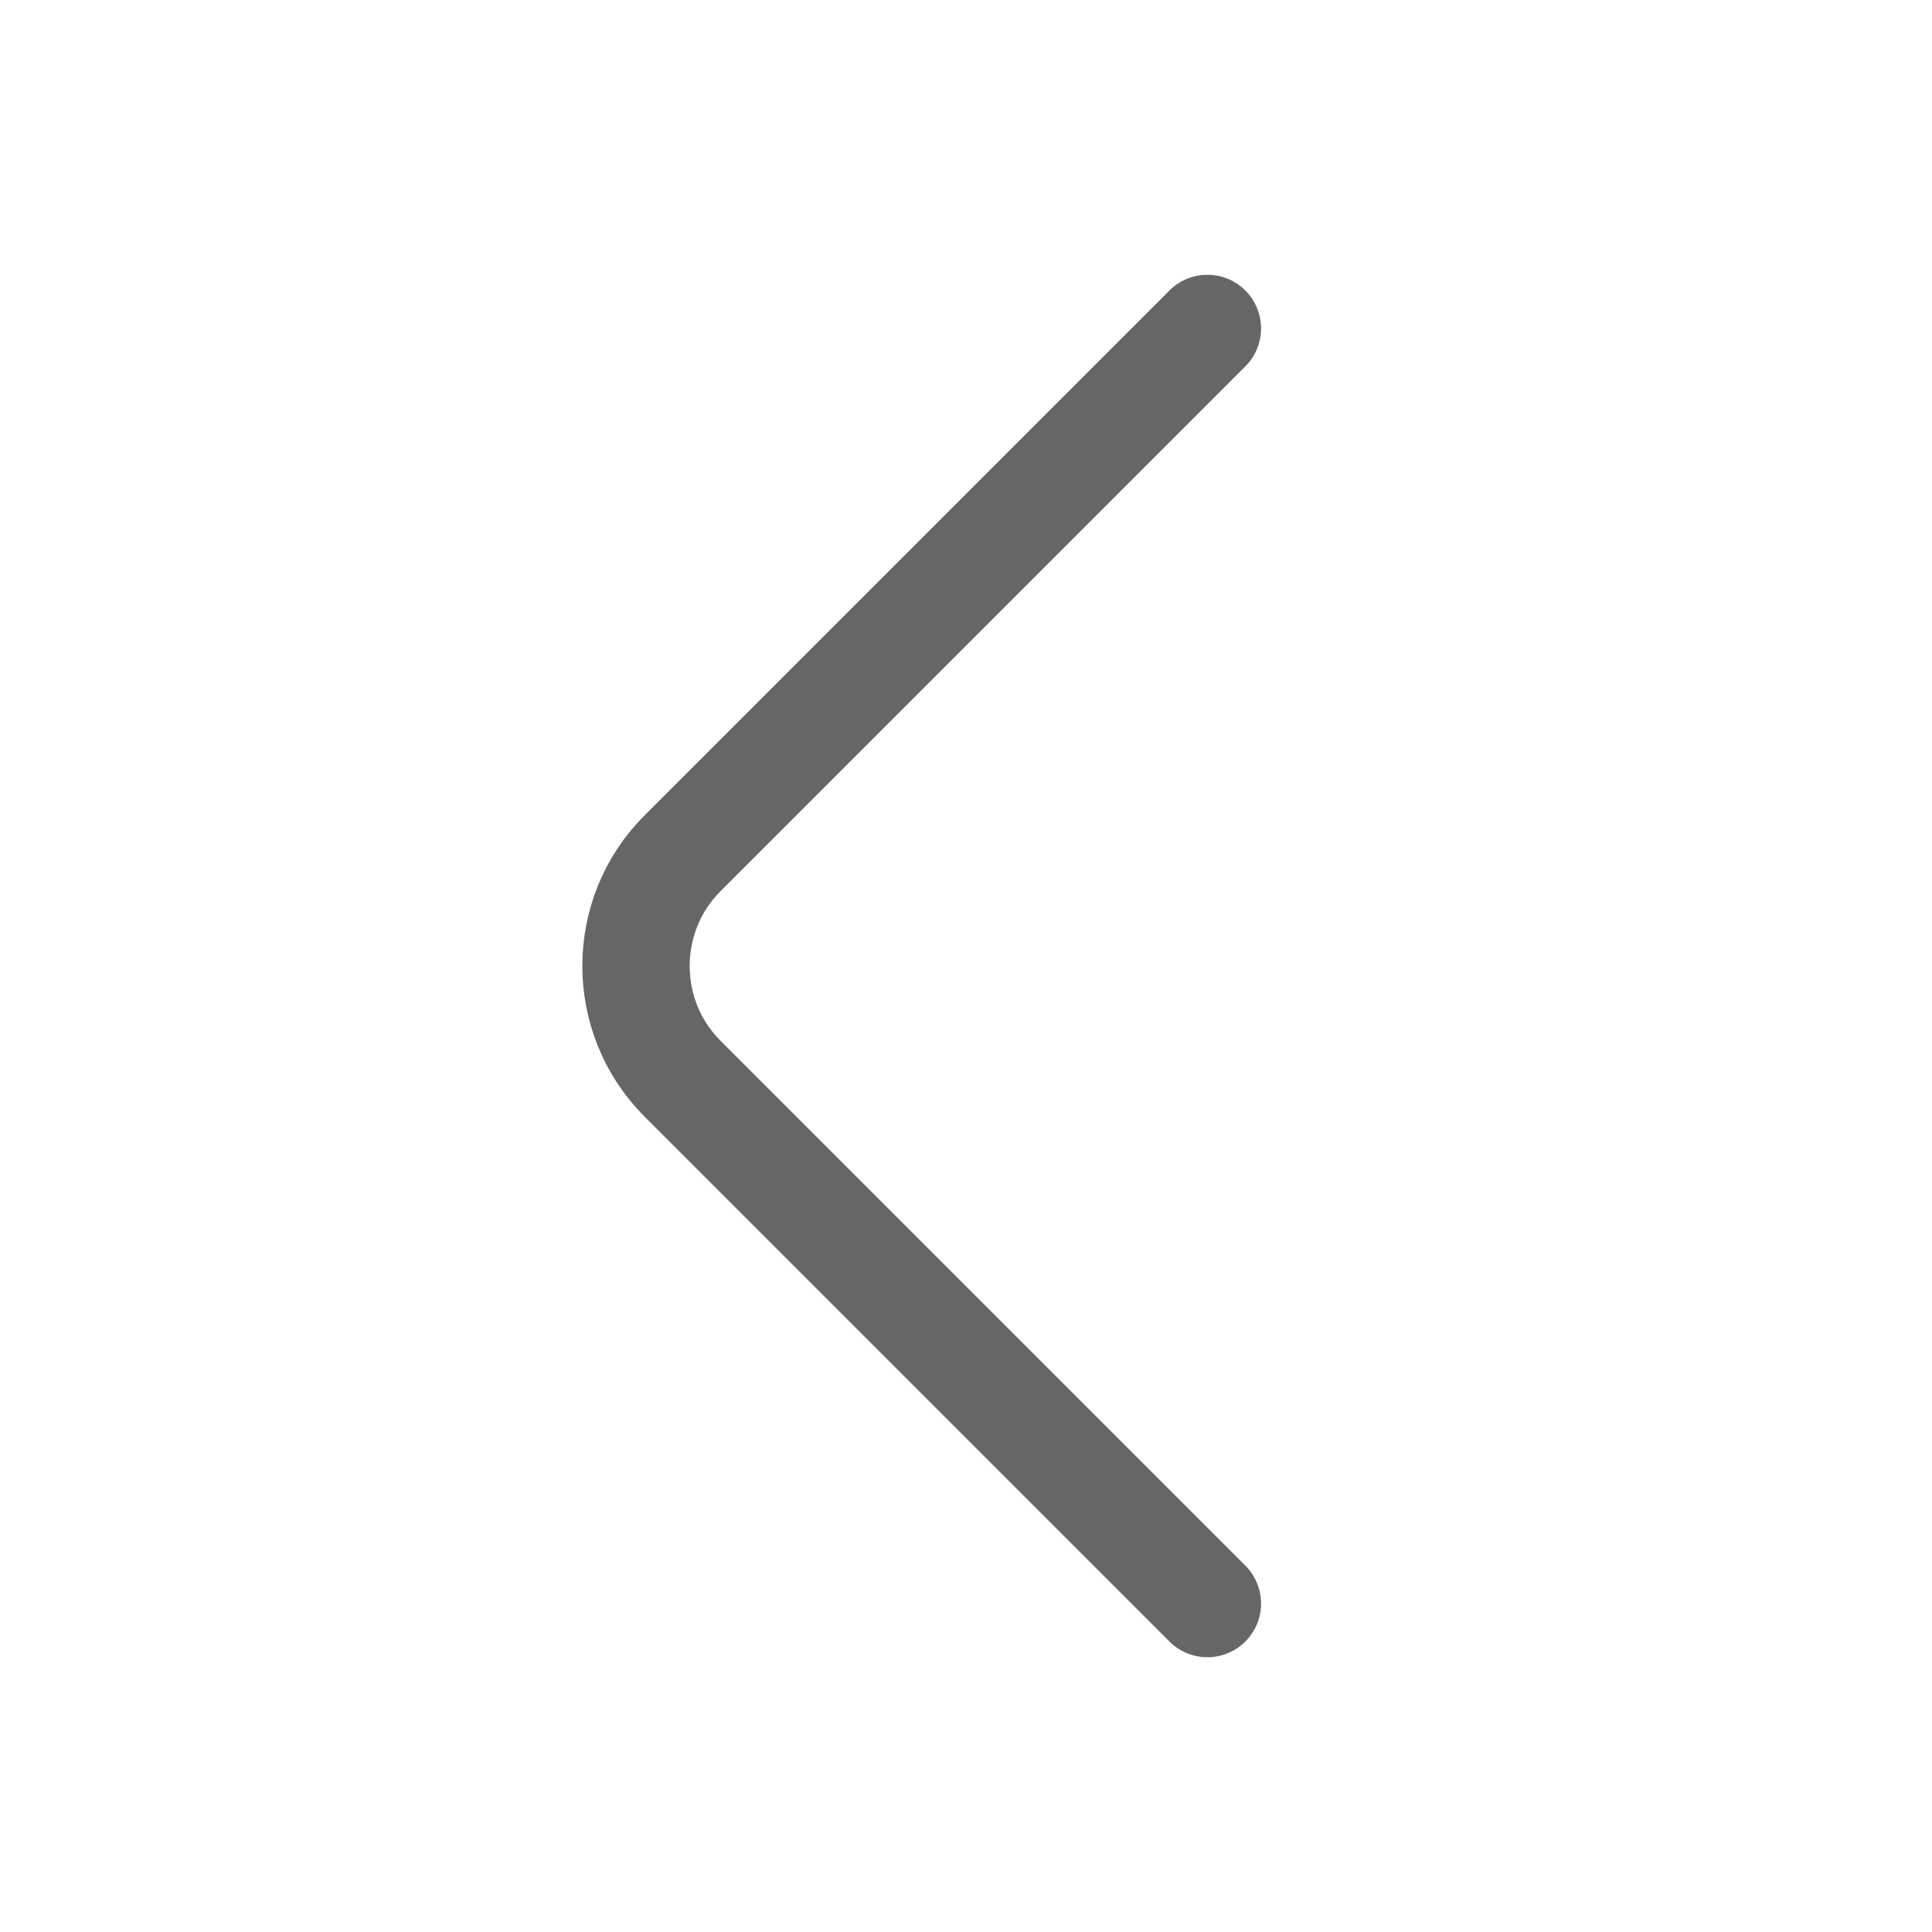 <svg width="18" height="18" viewBox="0 0 18 18" fill="none" xmlns="http://www.w3.org/2000/svg">
<path d="M11.249 14.94L6.359 10.05C5.781 9.472 5.781 8.527 6.359 7.95L11.249 3.06" stroke="#666666" stroke-miterlimit="10" stroke-linecap="round" stroke-linejoin="round"/>
</svg>
